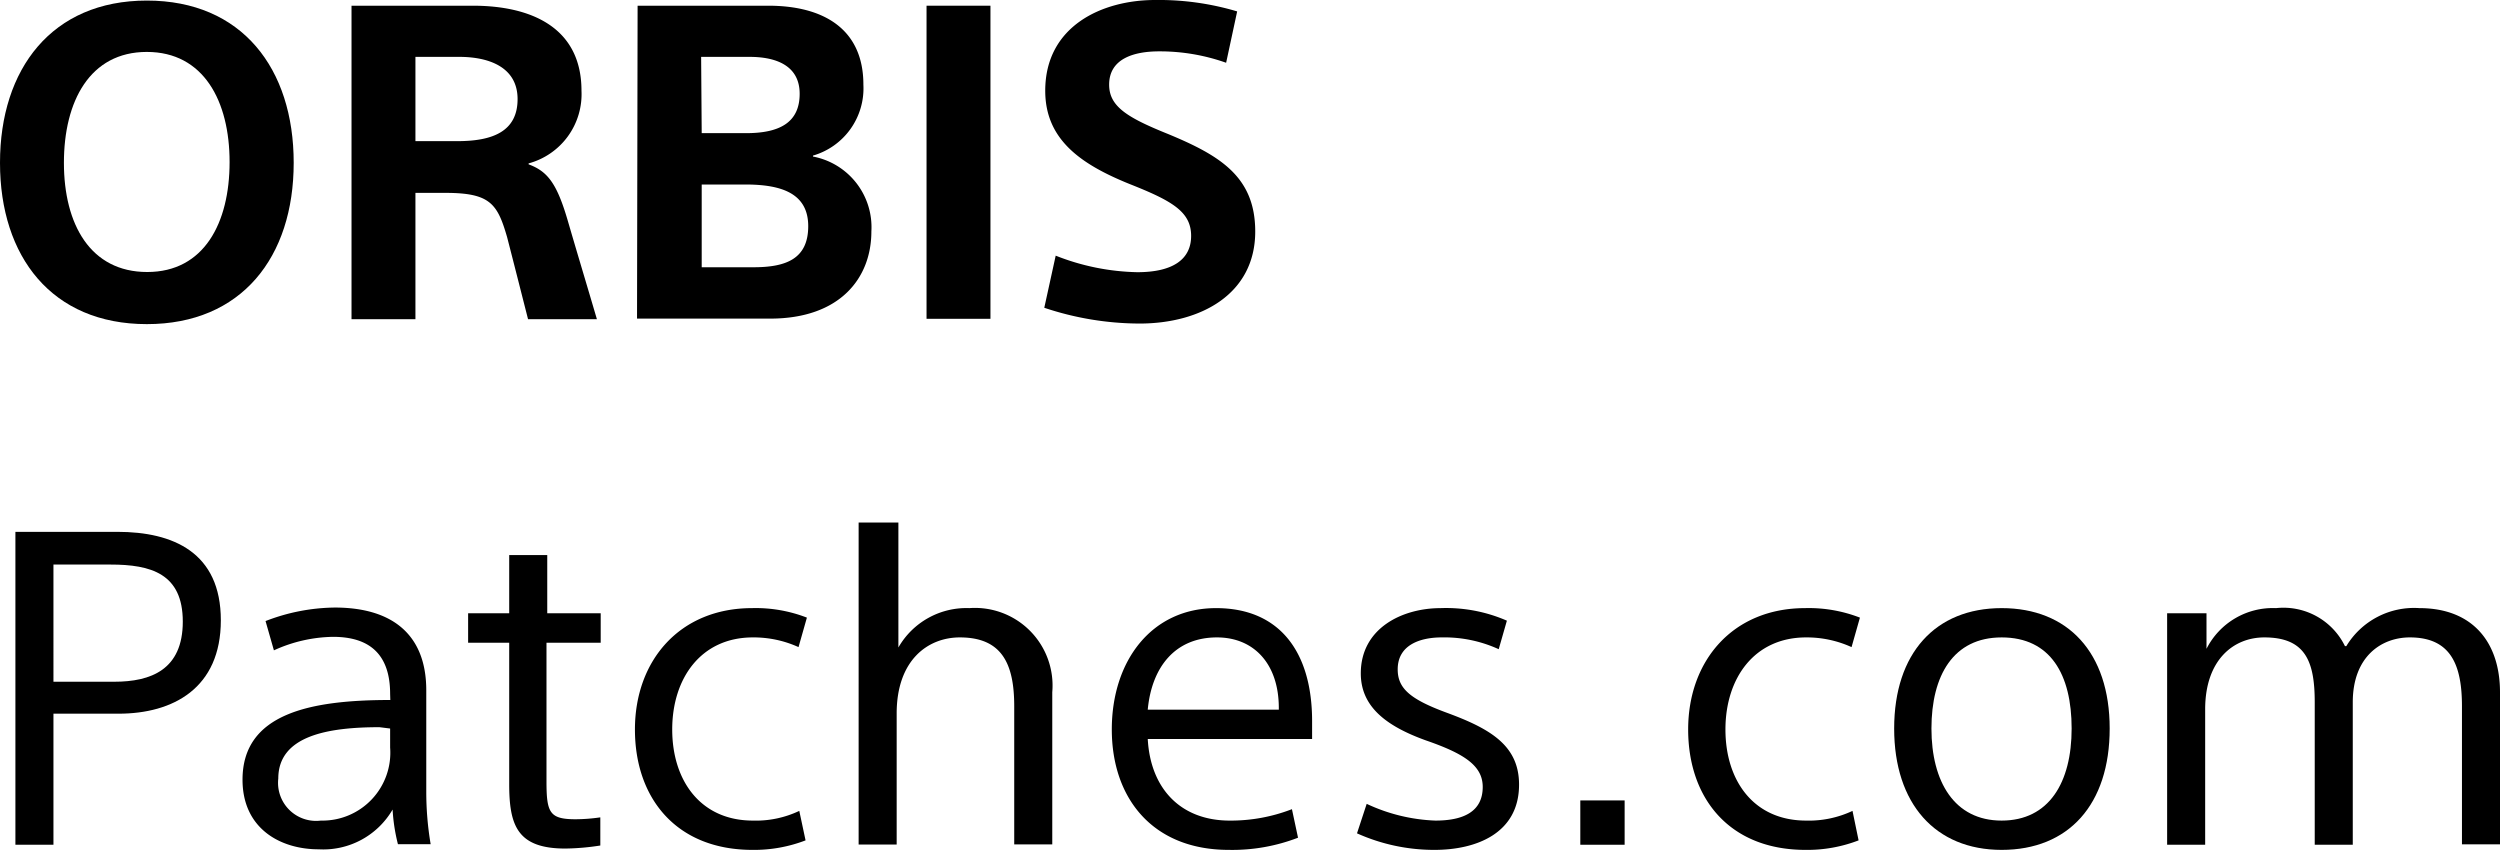 <?xml version="1.0" encoding="UTF-8"?> <svg xmlns="http://www.w3.org/2000/svg" id="Layer_1" class="logo" fill="#000" viewBox="82.86 9.05 131.43 44.68"><title>ORBISPatches.com wordmark</title><g><path class="cls-1" d="M92.49,27.74c-5,0-7.72-3.55-7.72-8.48s2.72-8.53,7.72-8.53,7.72,3.57,7.72,8.53S97.47,27.74,92.49,27.74Zm0-14.31c-3,0-4.36,2.6-4.36,5.83S89.52,25,92.51,25s4.33-2.58,4.33-5.78S95.48,13.43,92.49,13.43Z" transform="translate(-1.91 -1.65)"></path><path class="cls-1" d="M103.25,11h6.38c3,0,5.71,1.1,5.71,4.47a3.77,3.77,0,0,1-2.78,3.82v.05c1,.37,1.49,1,2.07,3,.51,1.75,1,3.37,1.52,5.14h-3.62c-.3-1.18-.83-3.27-1.1-4.31-.51-1.77-.9-2.33-3.25-2.33h-1.57v6.64h-3.36Zm3.36,7.12h2.21c1.85,0,3.16-.51,3.16-2.21s-1.54-2.22-3.06-2.22h-2.31Z" transform="translate(-1.91 -1.65)"></path><path class="cls-1" d="M118.29,11h6.87c2.9,0,5,1.22,5,4.15a3.68,3.68,0,0,1-2.65,3.73v.05a3.78,3.78,0,0,1,3.07,3.94c0,2.44-1.64,4.58-5.32,4.58h-7Zm3.37,6.7H124c1.77,0,2.81-.57,2.81-2.07s-1.27-1.94-2.63-1.94h-2.55Zm0,7.05h2.72c1.7,0,2.88-.43,2.88-2.16s-1.41-2.19-3.3-2.19h-2.3Z" transform="translate(-1.91 -1.65)"></path><path class="cls-1" d="M133.48,11h3.36V27.46h-3.36Z" transform="translate(-1.91 -1.65)"></path><path class="cls-1" d="M149.23,14a10.42,10.42,0,0,0-3.52-.6c-1.34,0-2.63.39-2.63,1.75,0,1.15.95,1.73,3.11,2.6,2.72,1.13,4.57,2.24,4.57,5.12,0,3.29-2.86,4.84-6.09,4.84a15.87,15.87,0,0,1-5-.83l.6-2.74a12.27,12.27,0,0,0,4.29.87c1.82,0,2.83-.64,2.83-1.91s-1-1.84-3.22-2.72c-2.63-1.06-4.45-2.37-4.45-4.91,0-3.41,3-4.77,5.78-4.77a14.38,14.38,0,0,1,4.31.6Z" transform="translate(-1.91 -1.65)"></path><path class="cls-1" d="M85.58,38.66h5.36c2.93,0,5.44,1.08,5.44,4.65S93.87,48.22,91,48.22H87.58v6.89h-2Zm2,7.88h3.2c1.92,0,3.6-.63,3.6-3.16s-1.68-3-3.8-3h-3Z" transform="translate(-1.91 -1.65)"></path><path class="cls-1" d="M105.28,47.18c0-2-1-3-3-3a7.72,7.72,0,0,0-3.11.71l-.44-1.54a10.34,10.34,0,0,1,3.64-.71c3,0,4.81,1.4,4.81,4.35v5.32a16.52,16.52,0,0,0,.23,2.77h-1.72a9.44,9.44,0,0,1-.28-1.82h0a4.22,4.22,0,0,1-3.89,2.09c-2,0-4-1.08-4-3.66,0-3.5,3.6-4.19,7.77-4.19Zm-.56,1.75c-2.74,0-5.32.46-5.32,2.7a2,2,0,0,0,2.24,2.21A3.57,3.57,0,0,0,105.28,50v-1Z" transform="translate(-1.91 -1.65)"></path><path class="cls-1" d="M109.38,42.94h2.16V39.88h2v3.06h2.81v1.55H113.5v7.28c0,1.66.16,2,1.54,2a9.41,9.41,0,0,0,1.29-.1v1.48a12.73,12.73,0,0,1-1.84.16c-2.53,0-2.95-1.22-2.95-3.39V44.49h-2.16Z" transform="translate(-1.91 -1.65)"></path><path class="cls-1" d="M126.75,44.72a5.69,5.69,0,0,0-2.4-.51c-2.72,0-4.24,2.14-4.24,4.84s1.5,4.79,4.24,4.79a5.33,5.33,0,0,0,2.44-.51l.33,1.55a7.52,7.52,0,0,1-2.79.5c-4,0-6.18-2.71-6.18-6.33s2.35-6.38,6.16-6.38a7.42,7.42,0,0,1,2.88.5Z" transform="translate(-1.91 -1.65)"></path><path class="cls-1" d="M132,38.17v6.57h0a4.12,4.12,0,0,1,3.73-2.07,4.08,4.08,0,0,1,4.36,4.42v8h-2V47.83c0-2.24-.65-3.62-2.86-3.62-1.66,0-3.32,1.17-3.32,4v6.89h-2V38.17Z" transform="translate(-1.91 -1.65)"></path><path class="cls-1" d="M145.11,49.55c.14,2.61,1.73,4.29,4.31,4.29a8.89,8.89,0,0,0,3.27-.6l.32,1.5a9.6,9.6,0,0,1-3.64.64c-4,0-6.15-2.71-6.15-6.33s2.1-6.38,5.48-6.38,5.05,2.35,5.05,5.94v.94Zm0-1.54H152v-.09c0-2.33-1.32-3.71-3.25-3.71C146.54,44.21,145.32,45.78,145.11,48Z" transform="translate(-1.91 -1.65)"></path><path class="cls-1" d="M163.56,44.83a6.86,6.86,0,0,0-3-.62c-1.09,0-2.31.37-2.31,1.68,0,1,.65,1.57,2.58,2.28,2.31.85,3.8,1.73,3.8,3.78,0,2.58-2.28,3.43-4.44,3.43a9.9,9.9,0,0,1-4.08-.87l.51-1.55a9.29,9.29,0,0,0,3.61.88c1.43,0,2.49-.44,2.49-1.77,0-1.13-1-1.76-3-2.45-2.16-.78-3.41-1.82-3.41-3.52,0-2.37,2.17-3.43,4.2-3.43a8,8,0,0,1,3.48.66Z" transform="translate(-1.91 -1.65)"></path><path class="cls-1" d="M167.85,52.78h2.33v2.33h-2.33Z" transform="translate(-1.91 -1.65)"></path><path class="cls-1" d="M182.11,44.72a5.68,5.68,0,0,0-2.39-.51c-2.72,0-4.24,2.14-4.24,4.84s1.49,4.79,4.24,4.79a5.39,5.39,0,0,0,2.44-.51l.32,1.55a7.49,7.49,0,0,1-2.79.5c-4,0-6.17-2.71-6.17-6.33s2.35-6.38,6.15-6.38a7.42,7.42,0,0,1,2.88.5Z" transform="translate(-1.91 -1.65)"></path><path class="cls-1" d="M190,55.38c-3.48,0-5.65-2.42-5.65-6.38s2.17-6.33,5.65-6.33S195.68,45,195.68,49,193.52,55.38,190,55.38Zm0-11.17c-2.54,0-3.69,2-3.69,4.79s1.2,4.84,3.69,4.84,3.68-2,3.68-4.84S192.57,44.21,190,44.21Z" transform="translate(-1.91 -1.65)"></path><path class="cls-1" d="M200.77,42.94v1.87h0a3.91,3.91,0,0,1,3.66-2.14,3.6,3.6,0,0,1,3.62,2h.07a4.16,4.16,0,0,1,3.84-2c2.84,0,4.24,1.84,4.24,4.42v8h-2V47.83c0-2.15-.57-3.62-2.74-3.62-1.49,0-3,1-3,3.41v7.49h-2V47.62c0-2.14-.48-3.41-2.65-3.41-1.61,0-3.11,1.17-3.11,3.78v7.12h-2V42.94Z" transform="translate(-1.91 -1.65)"></path></g></svg> 